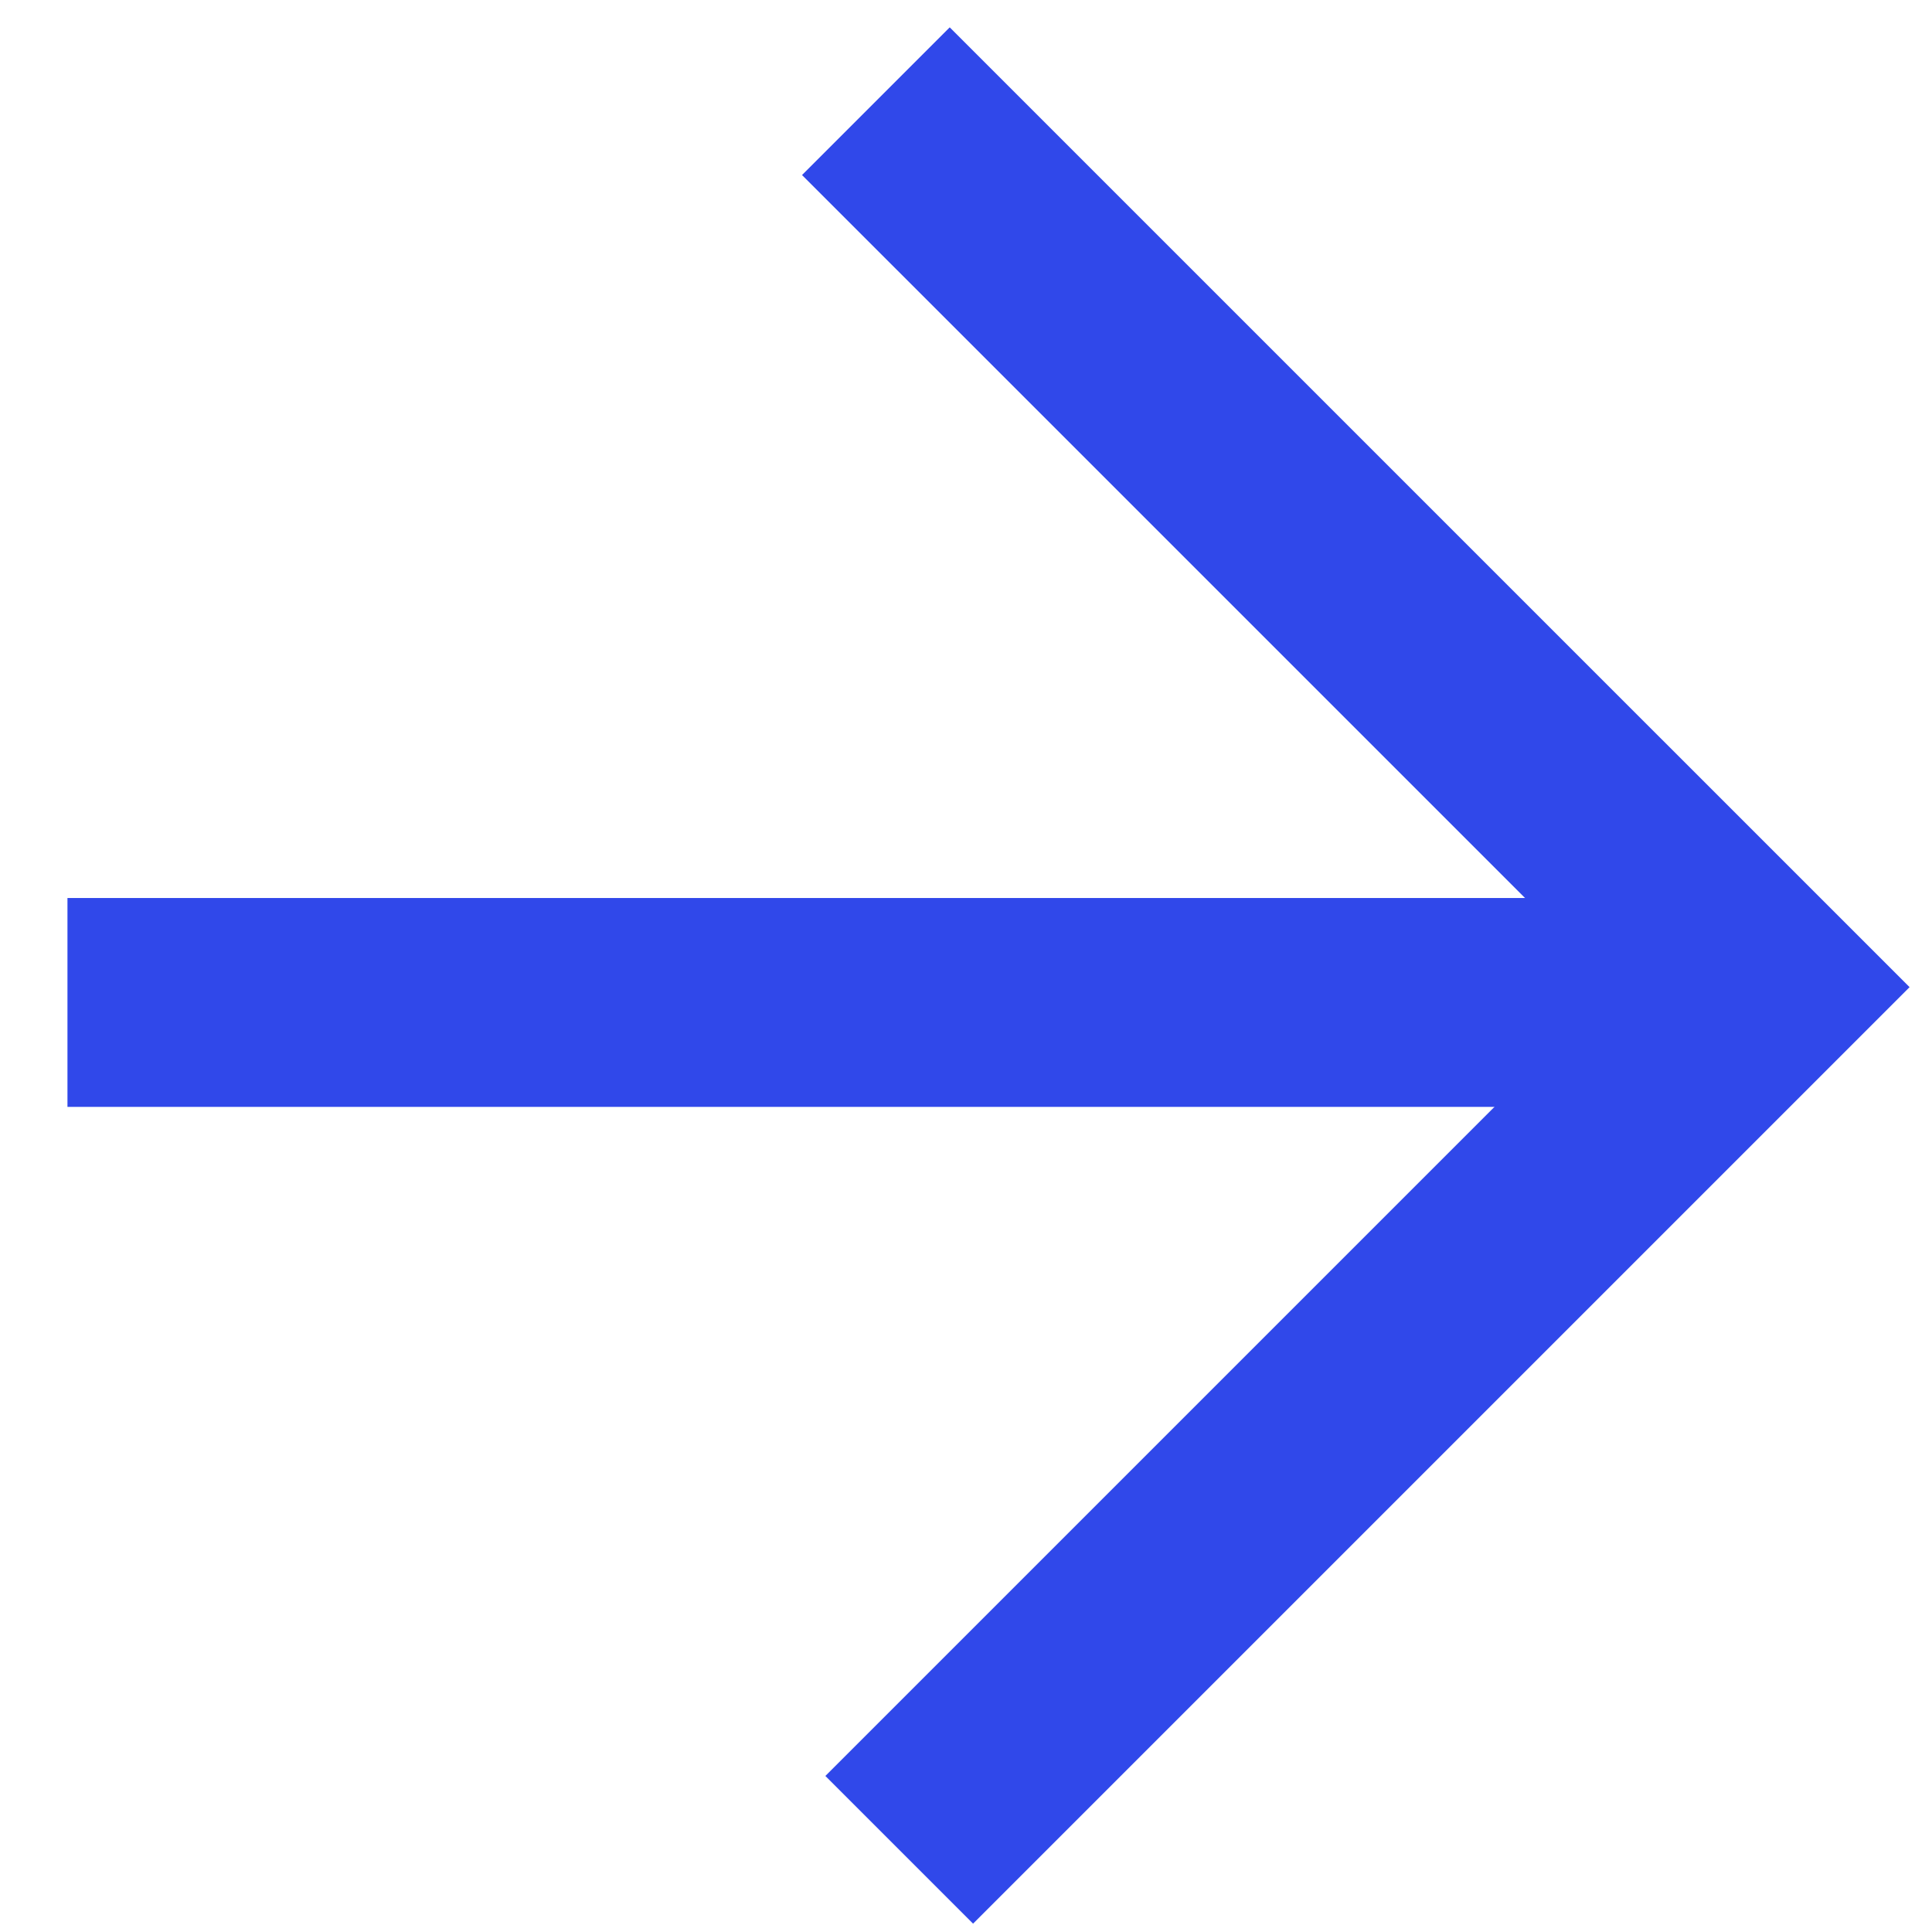 <?xml version="1.0" encoding="UTF-8"?> <svg xmlns="http://www.w3.org/2000/svg" width="37" height="37" viewBox="0 0 37 37" fill="none"> <path d="M17.221 35.426L33.742 18.905L16.774 1.938" stroke="#3048EA" stroke-width="4"></path> <path d="M33.441 19.198H1.292" stroke="#3048EA" stroke-width="4"></path> </svg> 